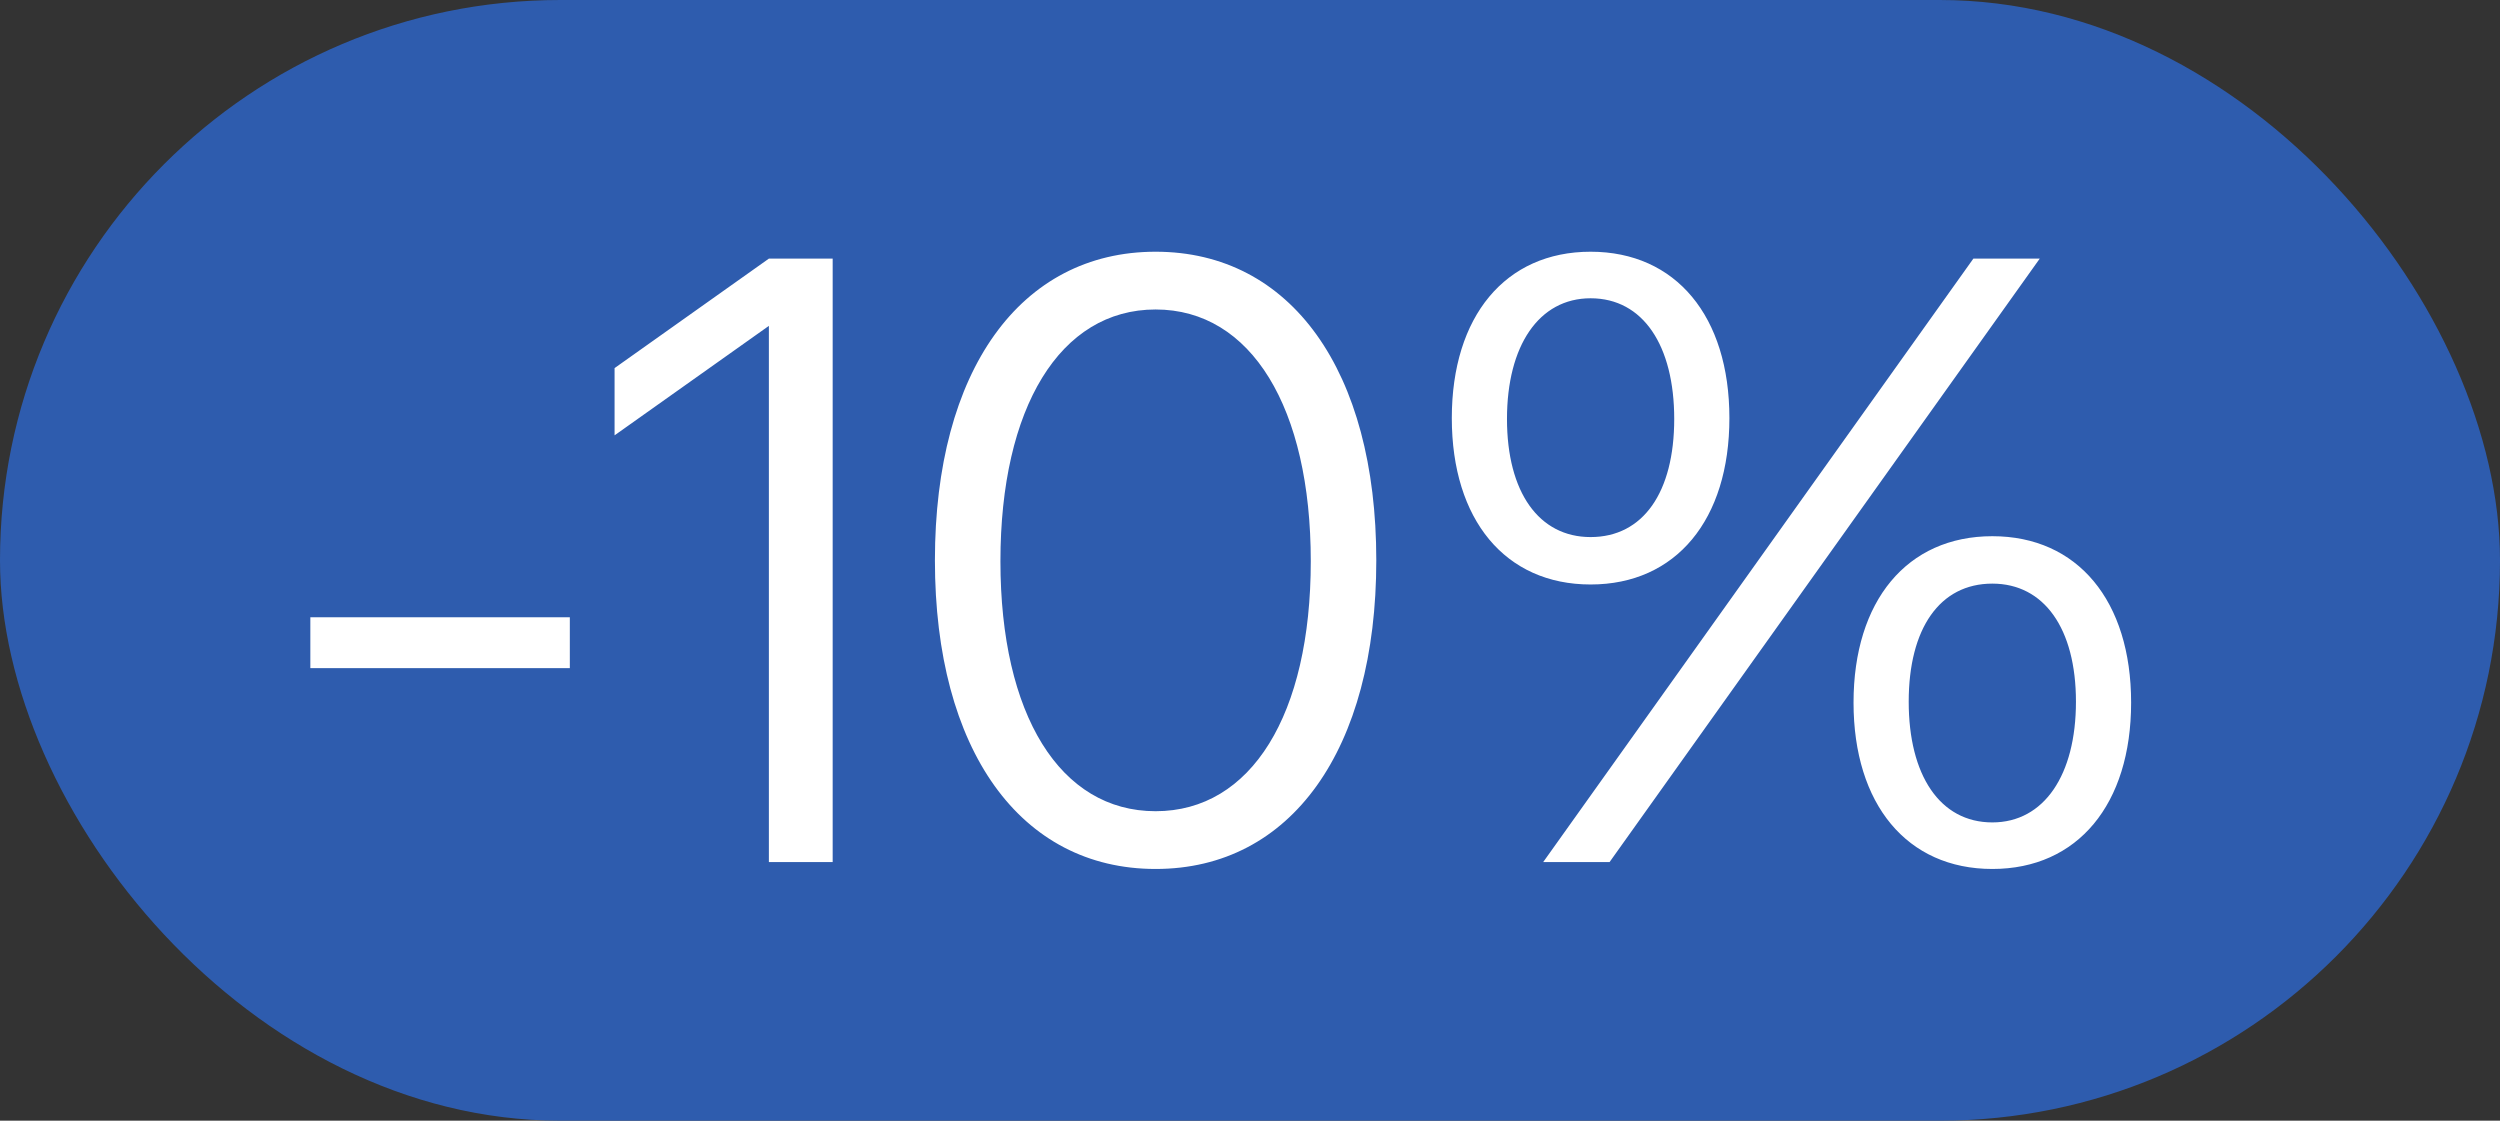 <?xml version="1.0" encoding="UTF-8"?> <svg xmlns="http://www.w3.org/2000/svg" width="29" height="13" viewBox="0 0 29 13" fill="none"><rect x="0" y="0" width="29" height="13" fill="#333333" stroke="none"/><rect width="29" height="13" rx="6.5" fill="#2E5CAE"></rect><path d="M3.6 7.75V7.16H6.61V7.75H3.6ZM9.659 3V10H8.919V3.78L7.129 5.05V4.27L8.919 3H9.659ZM13.405 10.08C11.835 10.08 10.845 8.7 10.845 6.5C10.845 4.3 11.835 2.92 13.405 2.92C14.975 2.92 15.965 4.3 15.965 6.5C15.965 8.7 14.975 10.08 13.405 10.08ZM13.405 9.41C14.515 9.41 15.205 8.29 15.205 6.51C15.205 4.73 14.515 3.59 13.405 3.59C12.295 3.59 11.605 4.73 11.605 6.51C11.605 8.29 12.295 9.41 13.405 9.41ZM18.451 6.78C17.461 6.78 16.841 6.03 16.841 4.85C16.841 3.67 17.461 2.92 18.451 2.92C19.441 2.92 20.061 3.67 20.061 4.85C20.061 6.03 19.441 6.78 18.451 6.78ZM18.451 6.23C19.061 6.23 19.421 5.71 19.421 4.86C19.421 4.01 19.061 3.46 18.451 3.46C17.851 3.46 17.481 4.01 17.481 4.86C17.481 5.71 17.851 6.23 18.451 6.23ZM17.901 10L22.891 3H23.661L18.671 10H17.901ZM23.111 6.22C24.101 6.22 24.721 6.97 24.721 8.15C24.721 9.33 24.101 10.08 23.111 10.08C22.121 10.08 21.501 9.33 21.501 8.15C21.501 6.97 22.121 6.22 23.111 6.22ZM23.111 6.77C22.501 6.77 22.141 7.29 22.141 8.14C22.141 8.99 22.501 9.54 23.111 9.54C23.711 9.54 24.081 8.99 24.081 8.14C24.081 7.29 23.711 6.77 23.111 6.77Z" fill="white"></path></svg> 